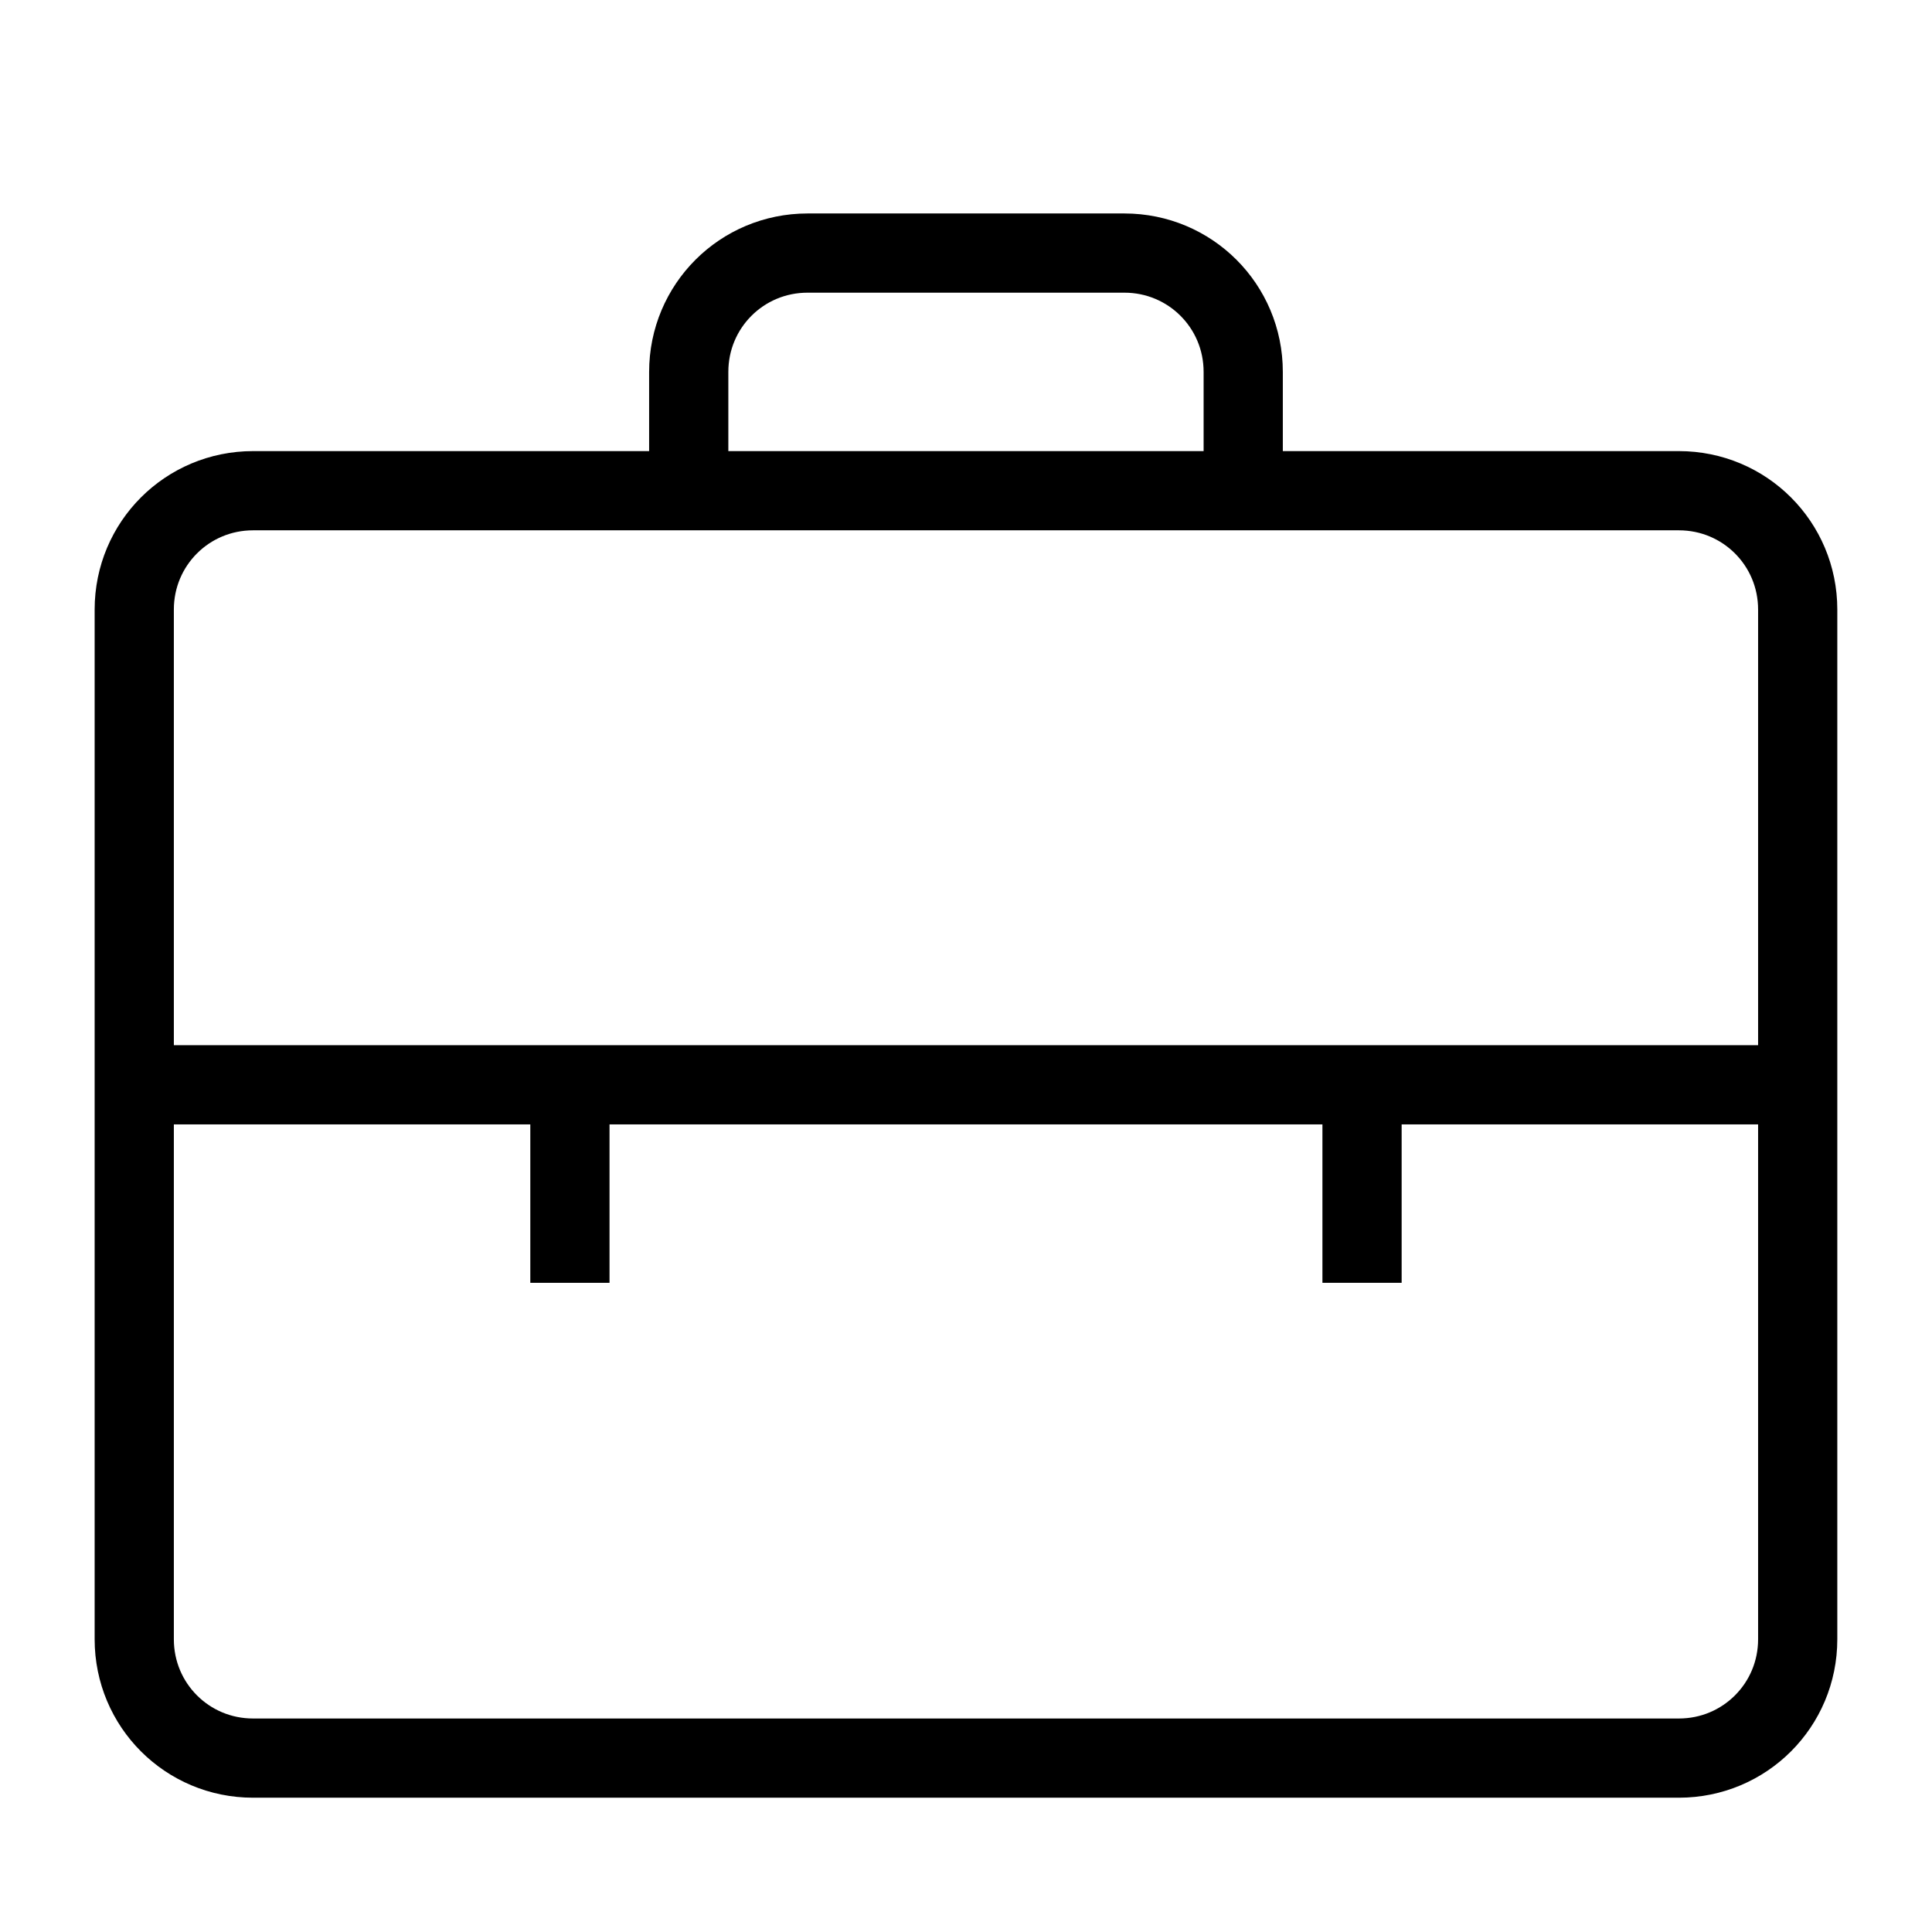<?xml version="1.0" encoding="UTF-8"?>
<!-- Uploaded to: ICON Repo, www.svgrepo.com, Generator: ICON Repo Mixer Tools -->
<svg width="800px" height="800px" version="1.1" viewBox="144 144 512 512" xmlns="http://www.w3.org/2000/svg">
 <defs>
  <clipPath id="b">
   <path d="m148.09 148.09h503.81v503.81h-503.81z"/>
  </clipPath>
  <clipPath id="a">
   <path d="m148.09 148.09h503.81v422.91h-503.81z"/>
  </clipPath>
 </defs>
 <g clip-path="url(#b)">
  <path transform="matrix(1.312 0 0 1.312 148.09 148.09)" d="m336 96.001h-288c-13.3 0-24 10.7-24 24v208c0 13.3 10.7 24 24 24h288c13.3 0 24-10.7 24-24v-208c0-13.3-10.7-24-24-24z" fill="none" stroke="#000000" stroke-miterlimit="10" stroke-width="16"/>
 </g>
 <g clip-path="url(#a)">
  <path transform="matrix(1.312 0 0 1.312 148.09 148.09)" d="m248 96.001v-24c0-13.3-10.7-24-24-24h-64c-13.3 0-24 10.7-24 24v24" fill="none" stroke="#000000" stroke-miterlimit="10" stroke-width="16"/>
 </g>
 <path transform="matrix(1.312 0 0 1.312 148.09 148.09)" d="m24 216h336" fill="none" stroke="#000000" stroke-miterlimit="10" stroke-width="16"/>
 <path transform="matrix(1.312 0 0 1.312 148.09 148.09)" d="m112 256v-39.997" fill="none" stroke="#000000" stroke-miterlimit="10" stroke-width="16"/>
 <path transform="matrix(1.312 0 0 1.312 148.09 148.09)" d="m272 216v39.997" fill="none" stroke="#000000" stroke-miterlimit="10" stroke-width="16"/>
</svg>